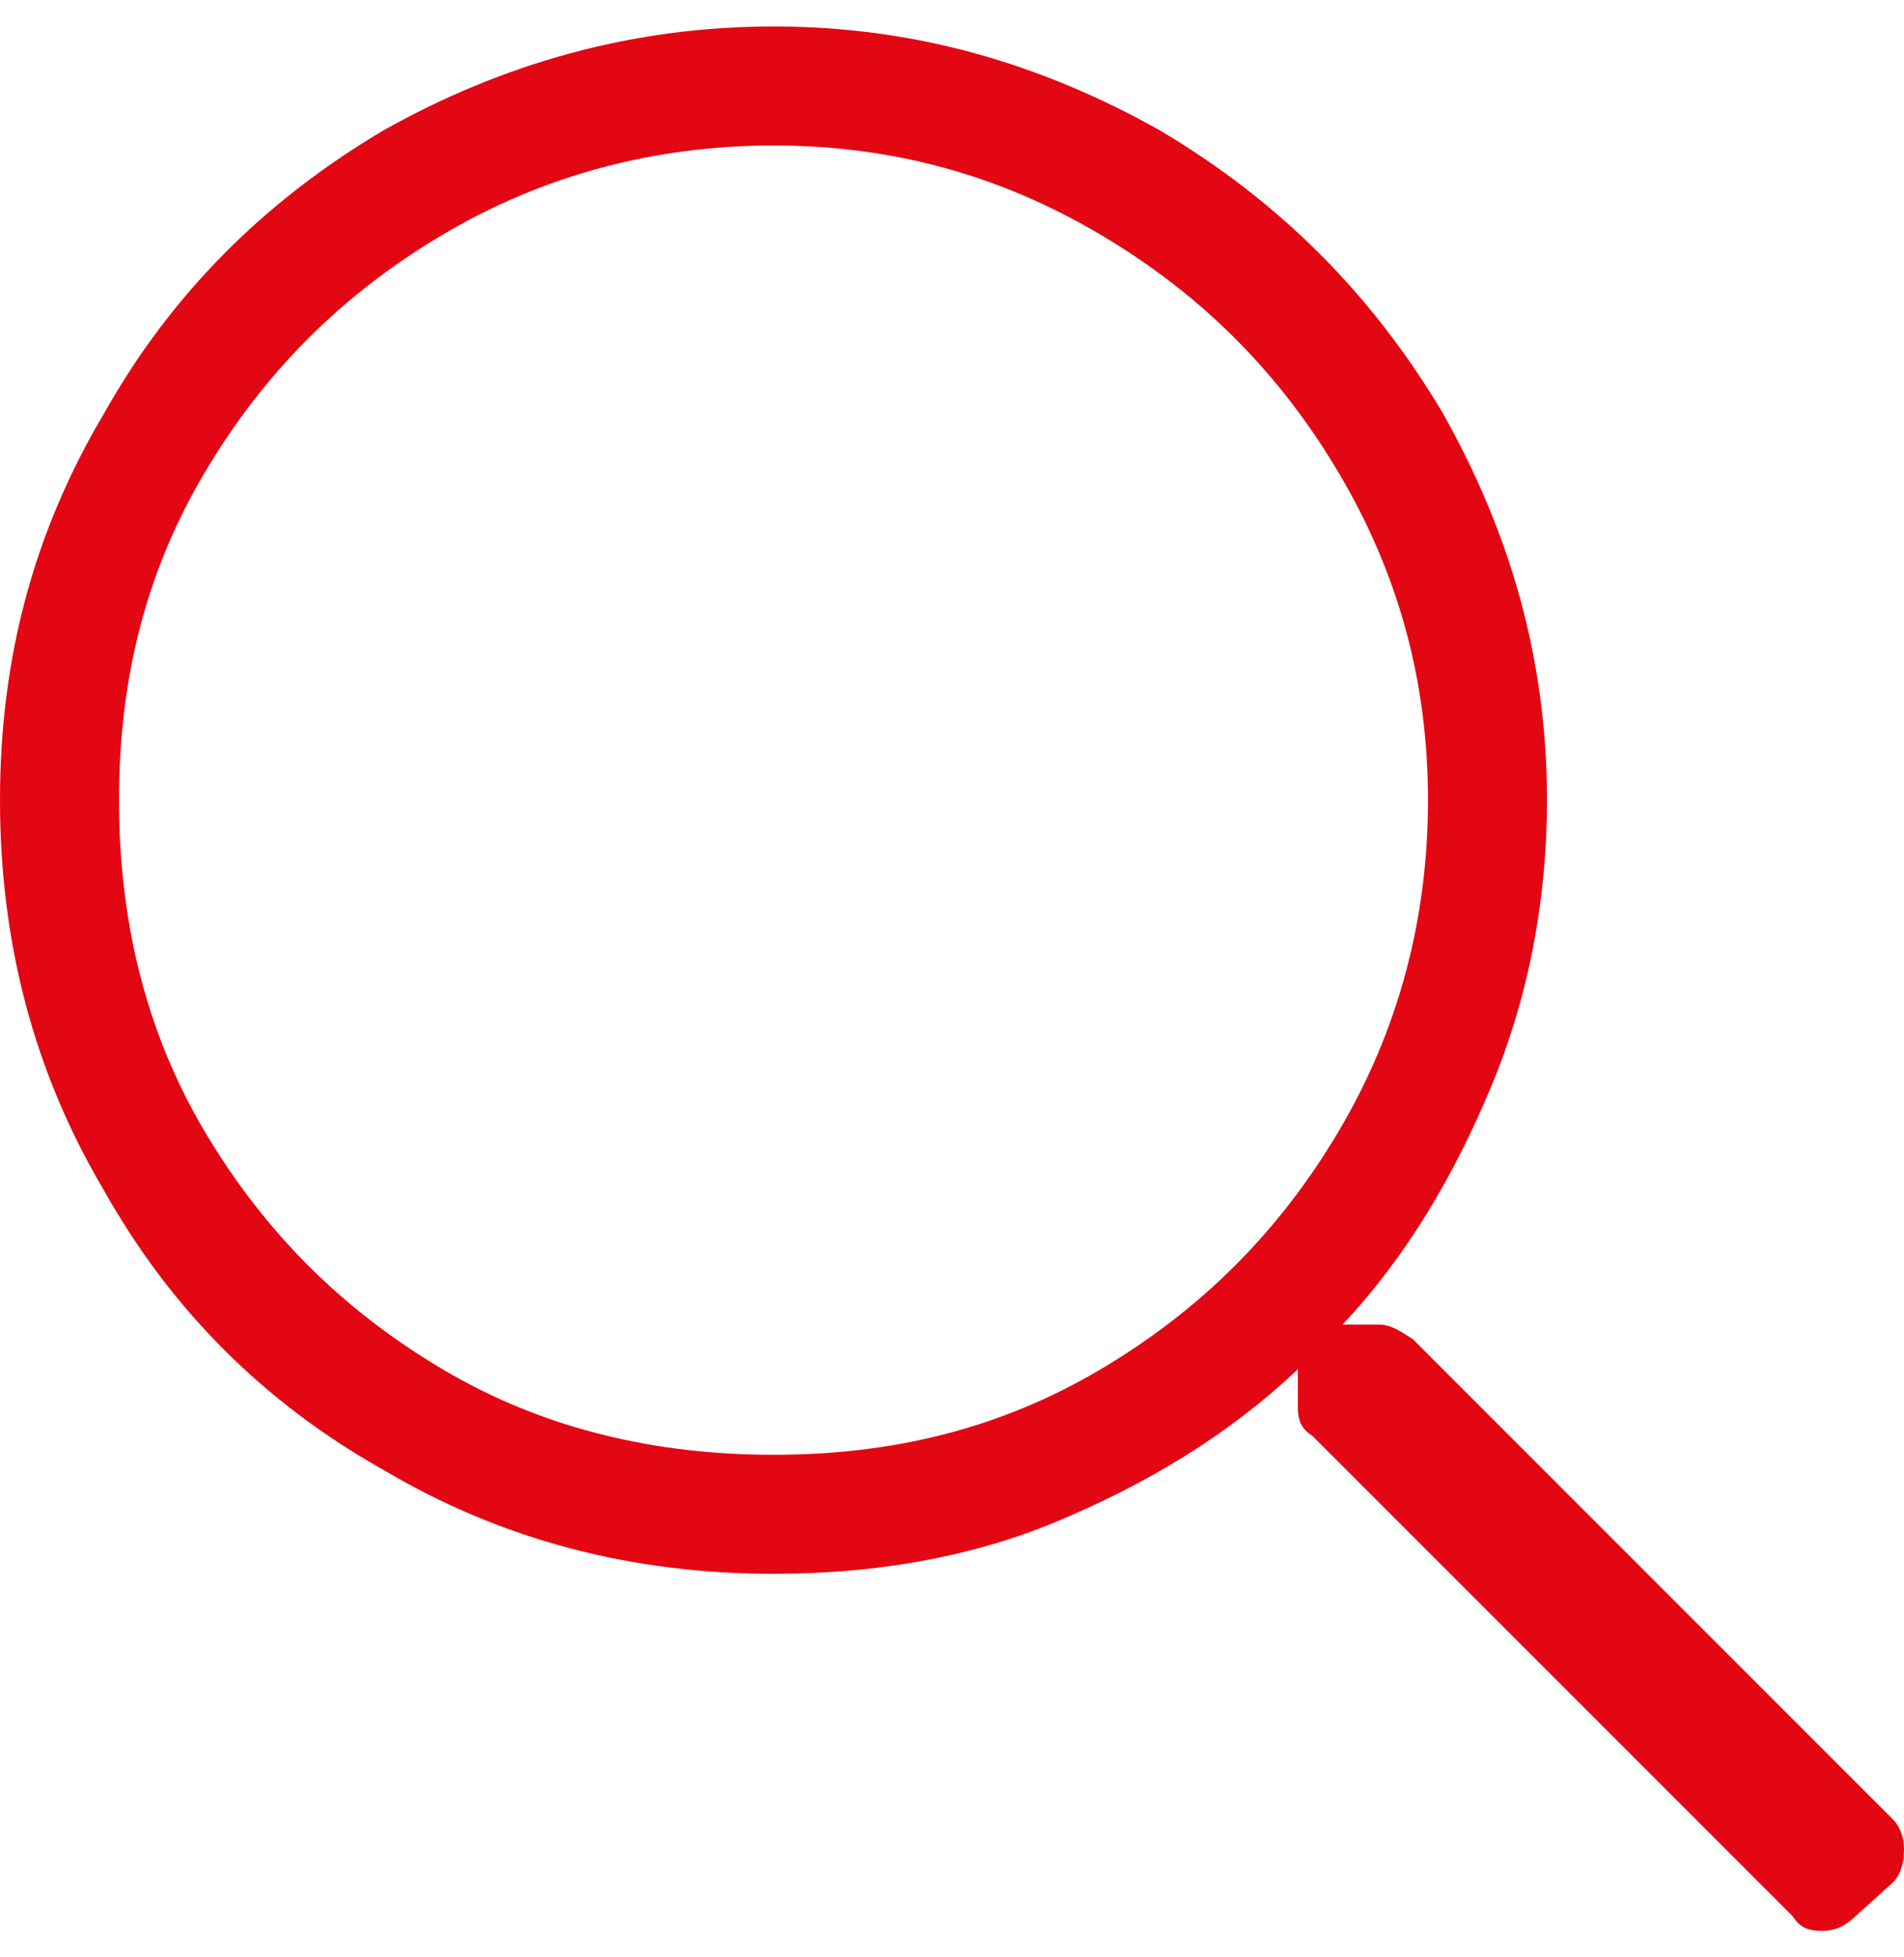 <svg width="36" height="37" viewBox="0 0 36 37" fill="none" xmlns="http://www.w3.org/2000/svg">
<path d="M35.789 34.391C35.93 34.531 36 34.742 36 34.953C36 35.234 35.93 35.445 35.789 35.586L35.086 36.219C34.875 36.43 34.664 36.5 34.453 36.5C34.172 36.5 34.031 36.43 33.891 36.219L24.82 27.148C24.609 27.008 24.539 26.867 24.539 26.586V25.883C23.203 27.148 21.656 28.062 19.969 28.766C18.281 29.469 16.453 29.75 14.625 29.75C11.953 29.75 9.492 29.117 7.242 27.781C4.992 26.516 3.234 24.758 1.969 22.508C0.633 20.258 0 17.797 0 15.125C0 12.453 0.633 10.062 1.969 7.812C3.234 5.562 4.992 3.805 7.242 2.469C9.492 1.203 11.953 0.5 14.625 0.5C17.297 0.5 19.688 1.203 21.938 2.469C24.188 3.805 25.945 5.562 27.281 7.812C28.547 10.062 29.25 12.453 29.25 15.125C29.25 17.023 28.898 18.852 28.195 20.539C27.492 22.227 26.578 23.773 25.383 25.039H26.086C26.297 25.039 26.508 25.18 26.719 25.32L35.789 34.391ZM14.625 27.5C16.875 27.5 18.914 27.008 20.812 25.883C22.711 24.758 24.188 23.281 25.312 21.383C26.438 19.484 27 17.375 27 15.125C27 12.875 26.438 10.836 25.312 8.938C24.188 7.039 22.711 5.562 20.812 4.438C18.914 3.312 16.875 2.75 14.625 2.75C12.375 2.75 10.266 3.312 8.367 4.438C6.469 5.562 4.992 7.039 3.867 8.938C2.742 10.836 2.25 12.875 2.25 15.125C2.25 17.375 2.742 19.484 3.867 21.383C4.992 23.281 6.469 24.758 8.367 25.883C10.266 27.008 12.375 27.5 14.625 27.5Z" fill="#E30613"/>
</svg>
